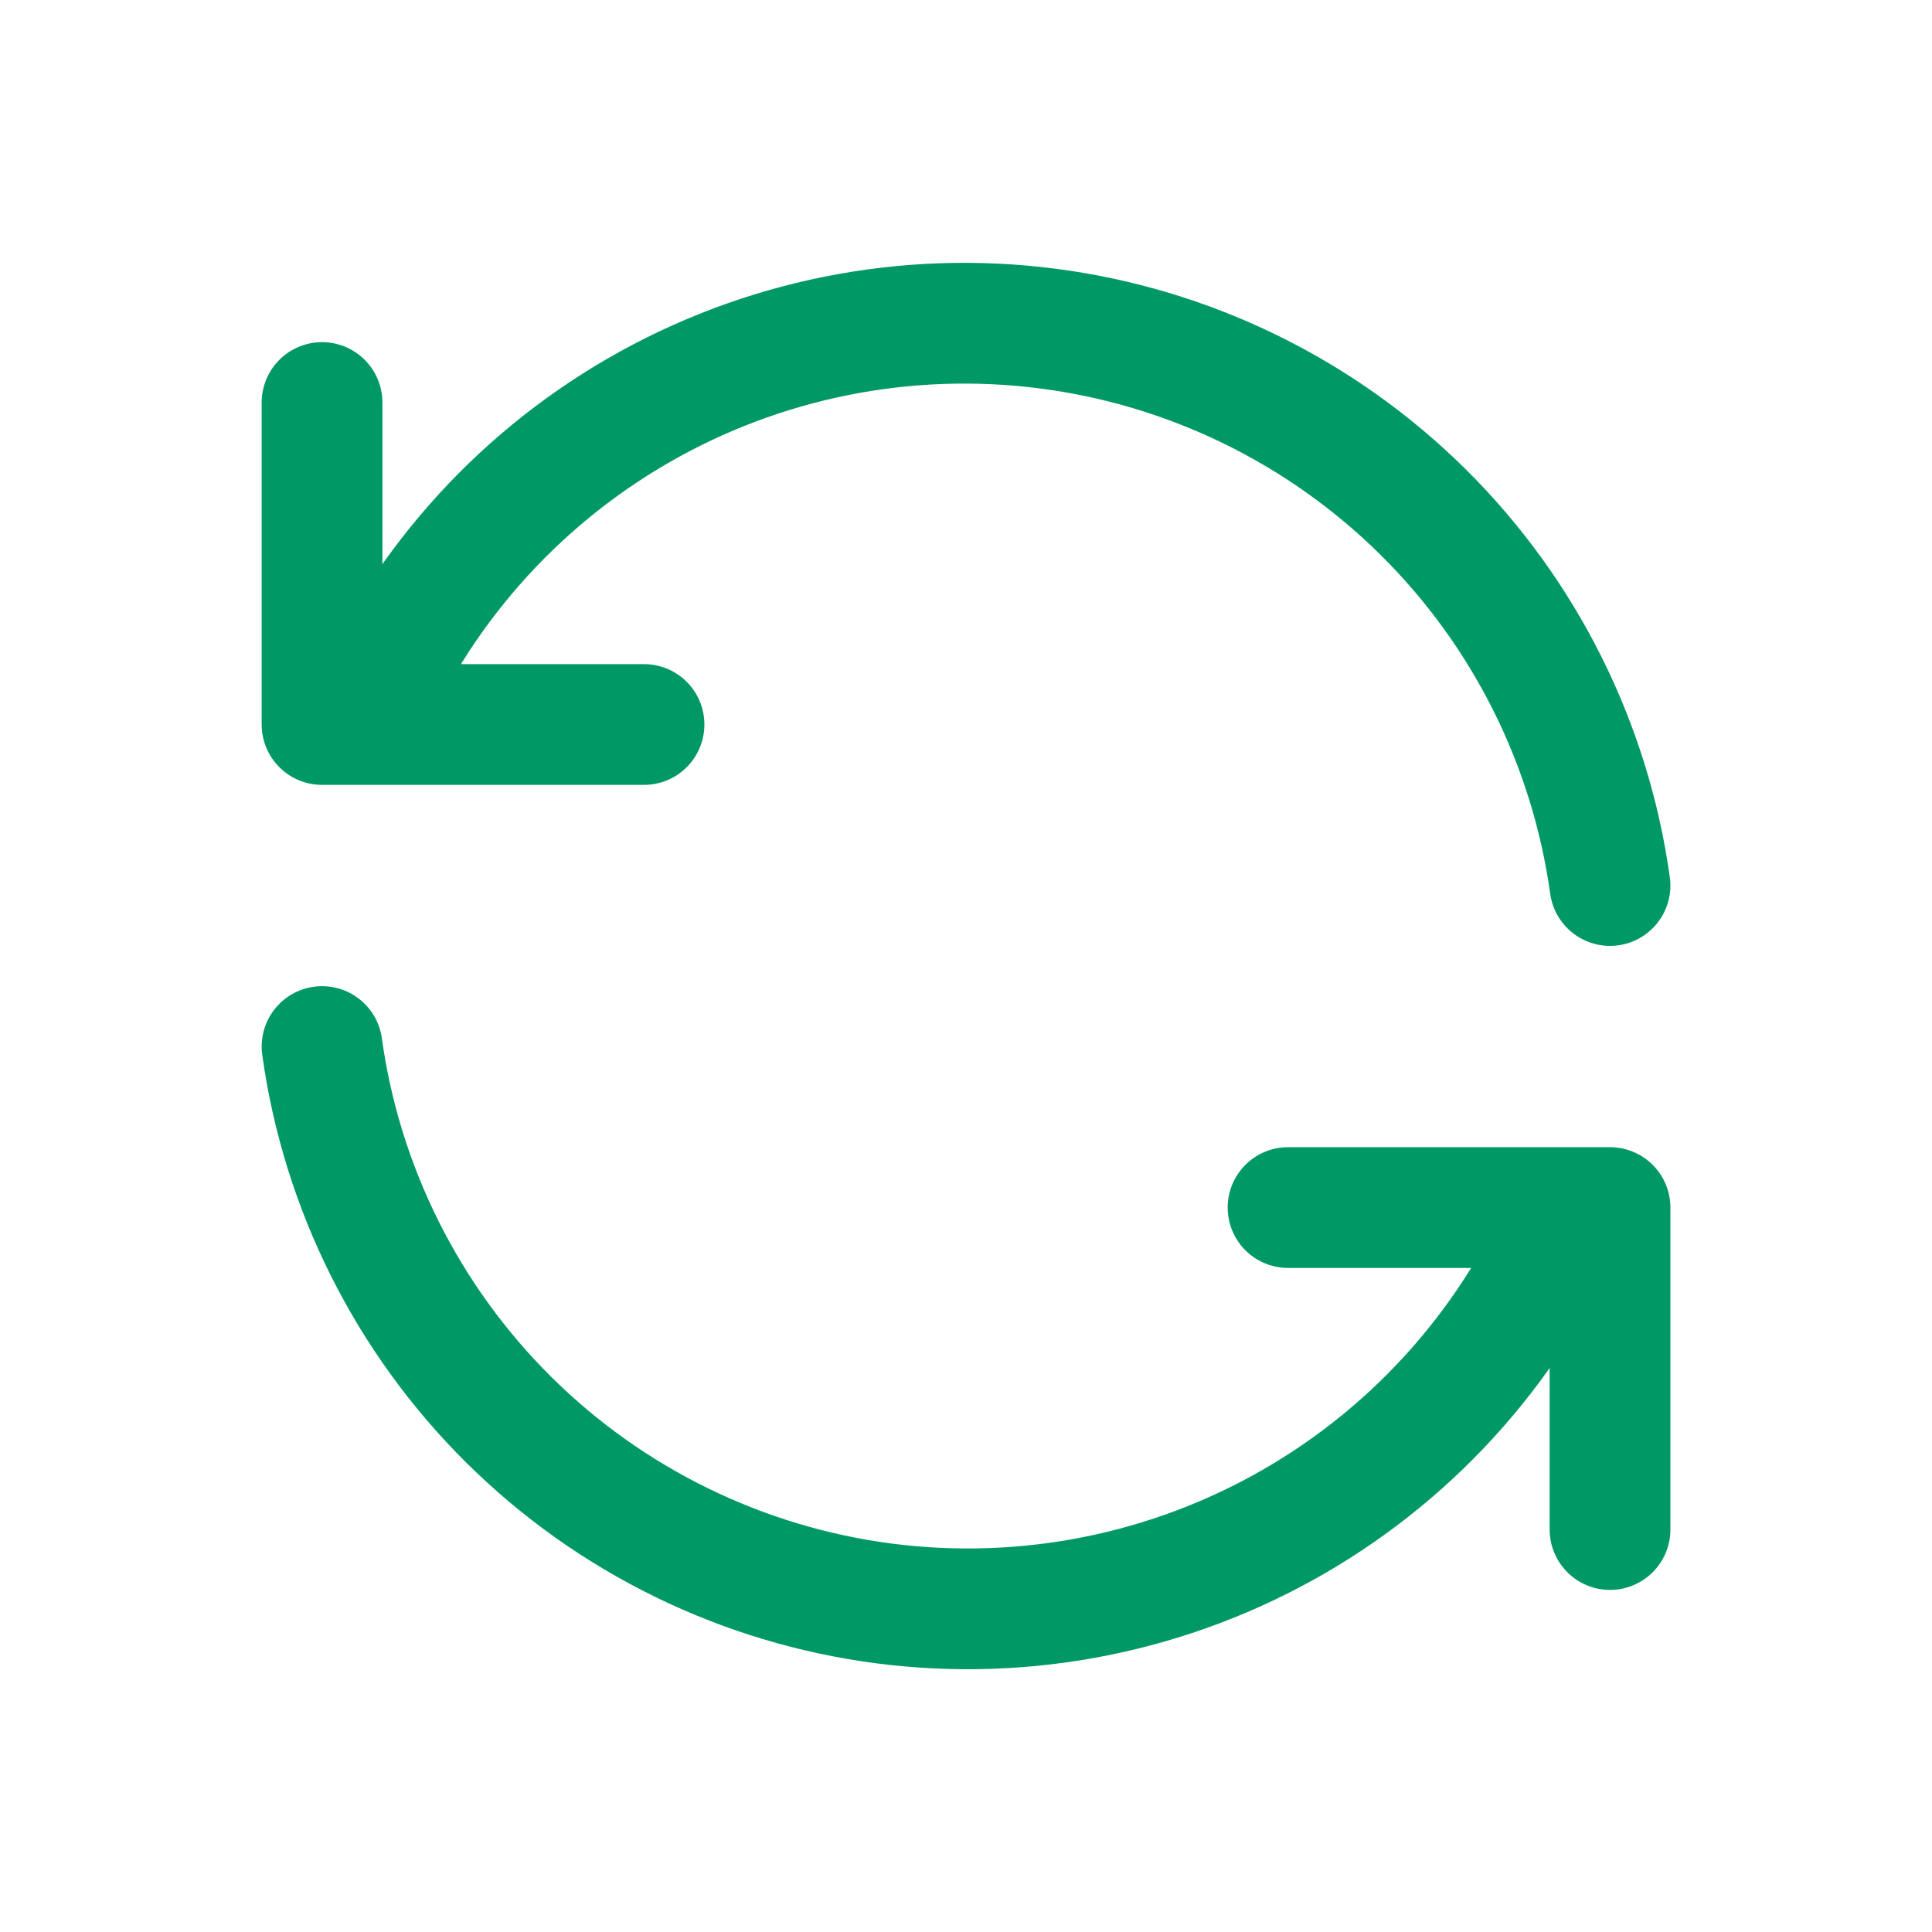 <svg width="32" height="32" viewBox="0 0 32 32" fill="none" xmlns="http://www.w3.org/2000/svg">
<g clip-path="url(#clip0_3667_28159)">
<path d="M26.667 14.667C26.341 12.321 25.253 10.146 23.57 8.48C21.886 6.813 19.702 5.745 17.352 5.442C15.003 5.139 12.619 5.617 10.568 6.802C8.516 7.987 6.912 9.814 6.001 12M5.334 6.667V12H10.667" stroke="#009966" stroke-width="2" stroke-linecap="round" stroke-linejoin="round"/>
<path d="M5.334 17.334C5.66 19.68 6.749 21.854 8.432 23.521C10.115 25.188 12.3 26.255 14.649 26.559C16.998 26.862 19.383 26.384 21.434 25.199C23.485 24.014 25.09 22.187 26.001 20.001M26.667 25.334V20.001H21.334" stroke="#009966" stroke-width="2" stroke-linecap="round" stroke-linejoin="round"/>
</g>
<defs>
<clipPath id="clip0_3667_28159">
<rect width="32" height="32" fill="white"/>
</clipPath>
</defs>
</svg>
